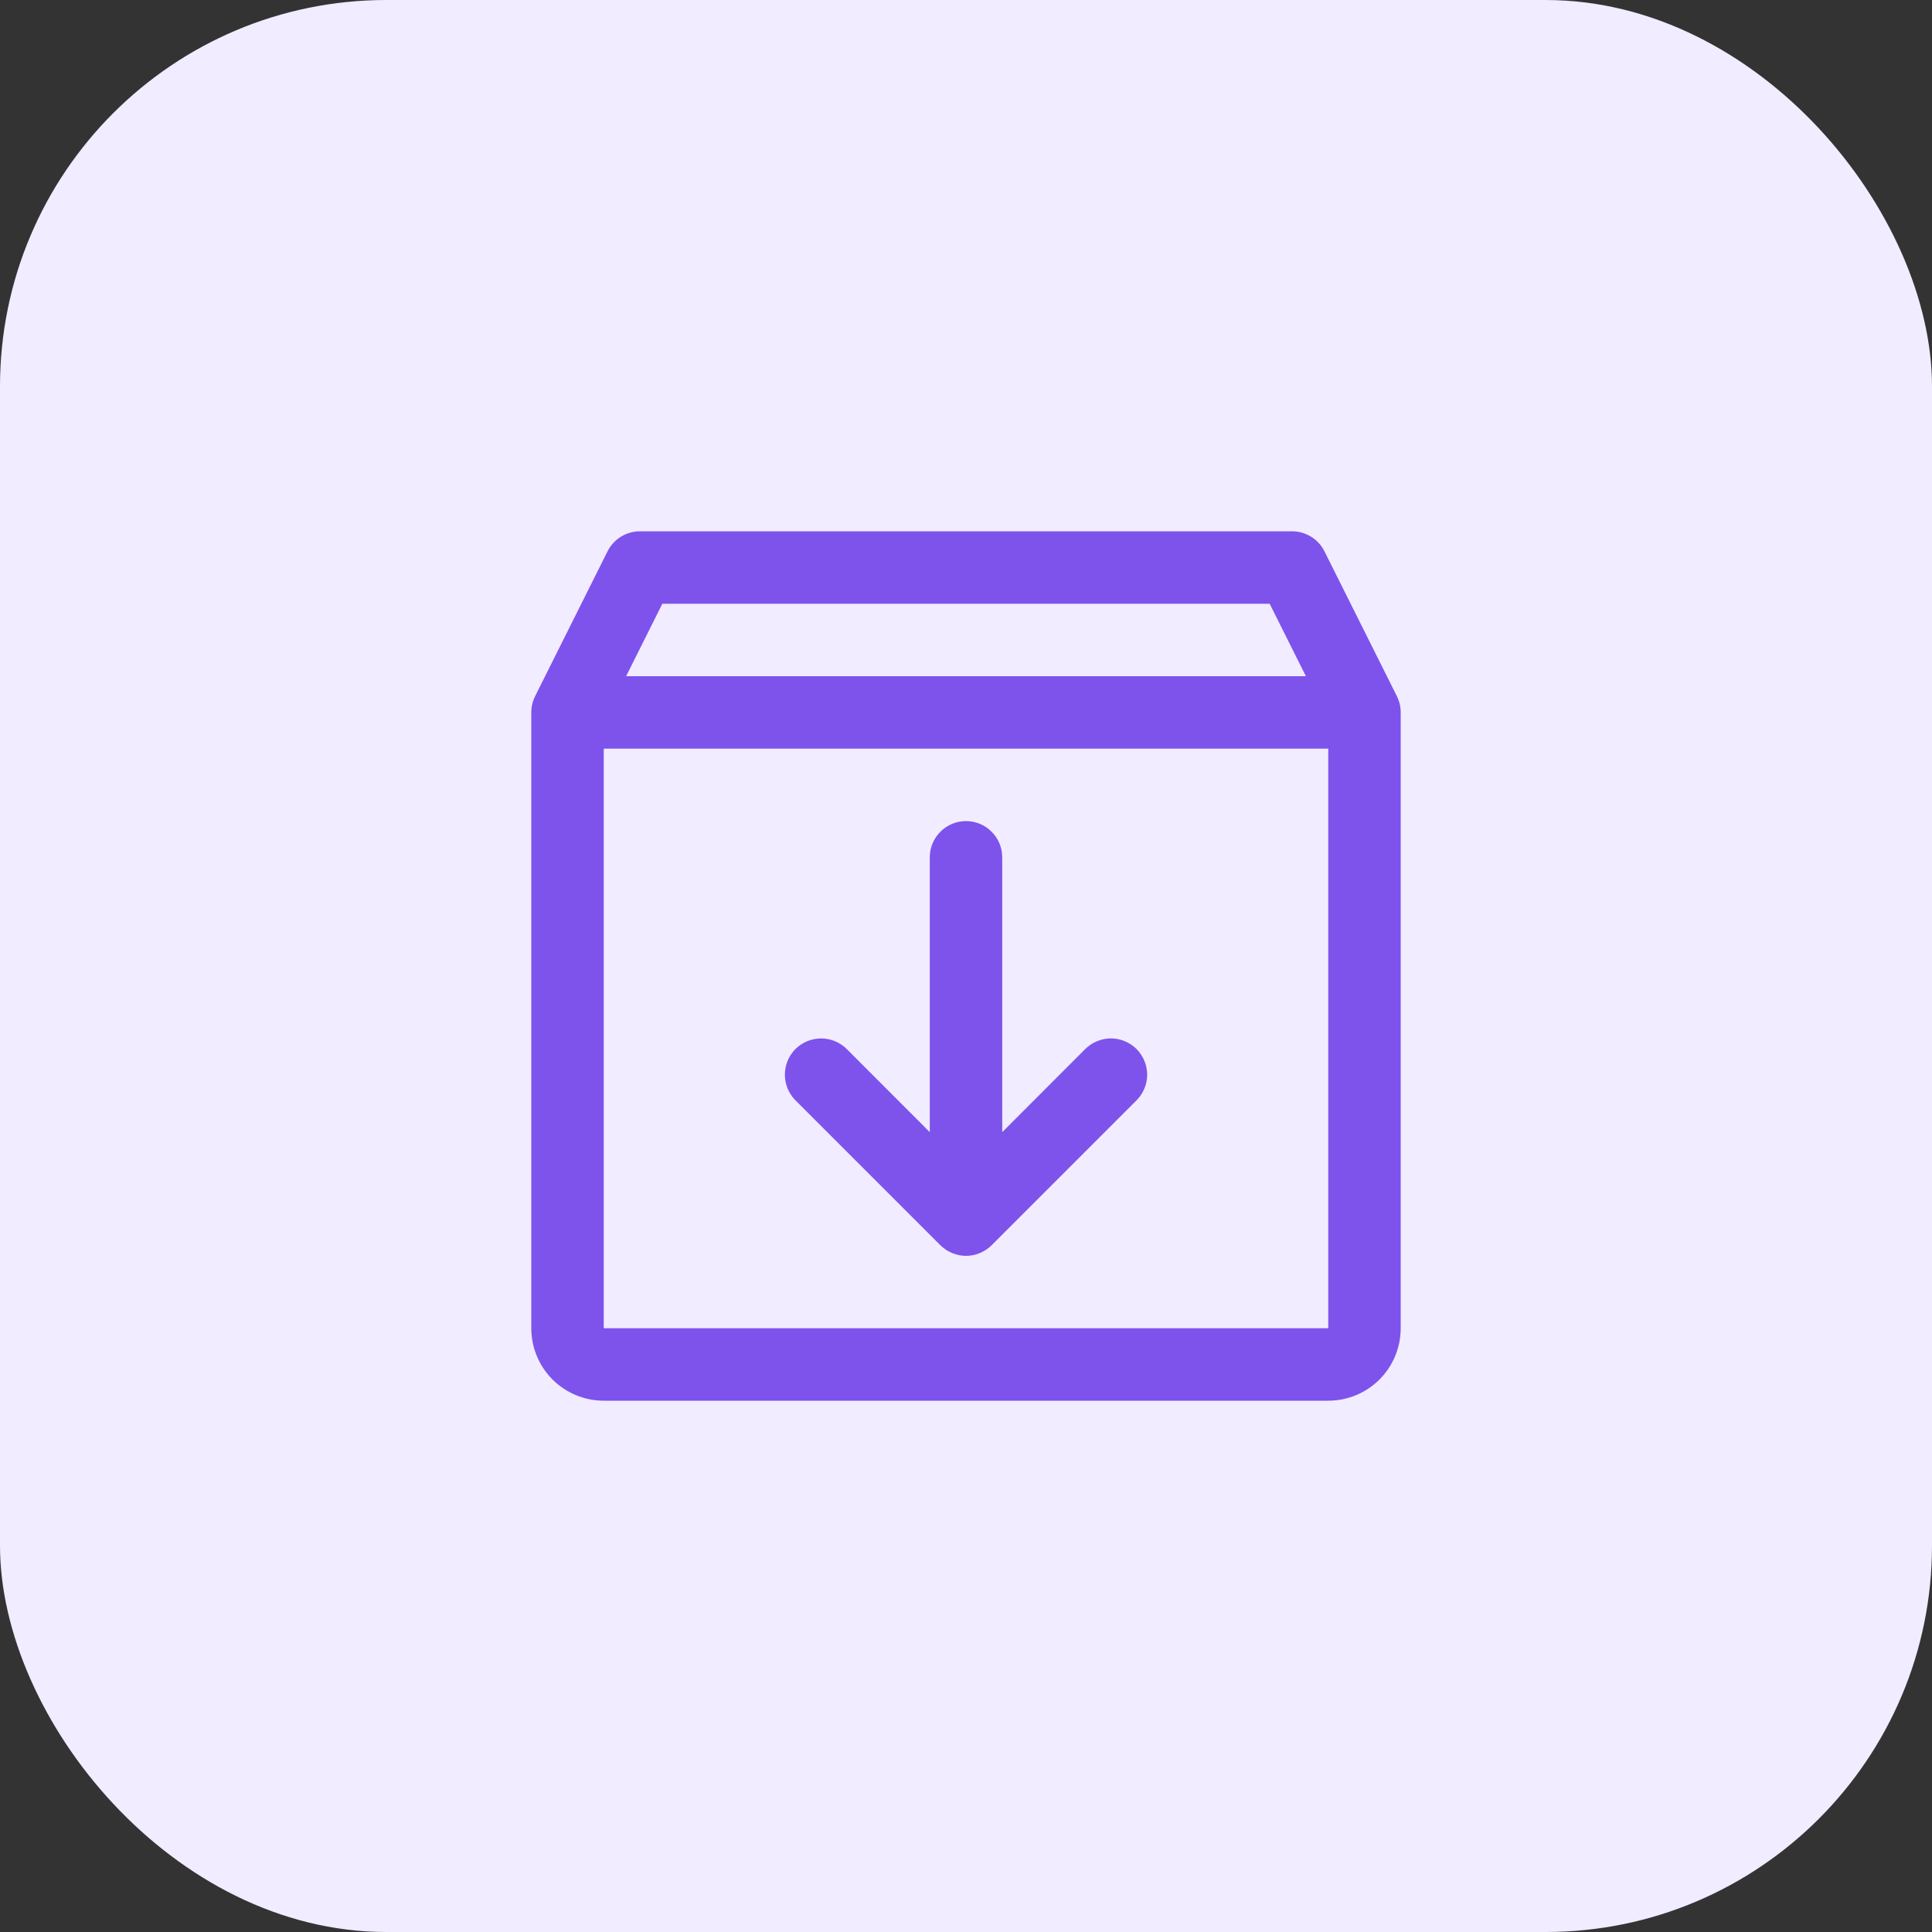 <svg width="40" height="40" viewBox="0 0 40 40" fill="none" xmlns="http://www.w3.org/2000/svg">
<rect x="0" y="0" width="40" height="40" fill="#333333" stroke="none"/>
<rect width="40" height="40" rx="8" fill="#F1ECFF"/>
<path d="M28.921 14.414L27.421 11.414C27.359 11.29 27.263 11.185 27.145 11.112C27.026 11.039 26.889 11 26.75 11H13.25C13.111 11 12.974 11.039 12.855 11.112C12.737 11.185 12.641 11.29 12.579 11.414L11.079 14.414C11.027 14.519 11 14.634 11 14.75V27.5C11 27.898 11.158 28.279 11.439 28.561C11.721 28.842 12.102 29 12.5 29H27.5C27.898 29 28.279 28.842 28.561 28.561C28.842 28.279 29 27.898 29 27.5V14.75C29 14.634 28.973 14.519 28.921 14.414ZM13.713 12.5H26.287L27.037 14H12.963L13.713 12.5ZM27.5 27.5H12.5V15.5H27.5V27.5ZM23.531 21.719C23.6 21.789 23.656 21.872 23.693 21.963C23.731 22.054 23.751 22.151 23.751 22.25C23.751 22.349 23.731 22.446 23.693 22.537C23.656 22.628 23.6 22.711 23.531 22.781L20.531 25.781C20.461 25.85 20.378 25.906 20.287 25.943C20.196 25.981 20.099 26.001 20 26.001C19.901 26.001 19.804 25.981 19.713 25.943C19.622 25.906 19.539 25.85 19.469 25.781L16.469 22.781C16.329 22.64 16.25 22.449 16.25 22.25C16.25 22.051 16.329 21.86 16.469 21.719C16.61 21.579 16.801 21.5 17 21.5C17.199 21.5 17.39 21.579 17.531 21.719L19.25 23.44V17.75C19.25 17.551 19.329 17.36 19.47 17.22C19.61 17.079 19.801 17 20 17C20.199 17 20.39 17.079 20.53 17.22C20.671 17.36 20.75 17.551 20.75 17.75V23.44L22.469 21.719C22.539 21.65 22.622 21.594 22.713 21.557C22.804 21.519 22.901 21.499 23 21.499C23.099 21.499 23.196 21.519 23.287 21.557C23.378 21.594 23.461 21.65 23.531 21.719Z" fill="#7D53EB"/>
</svg>
